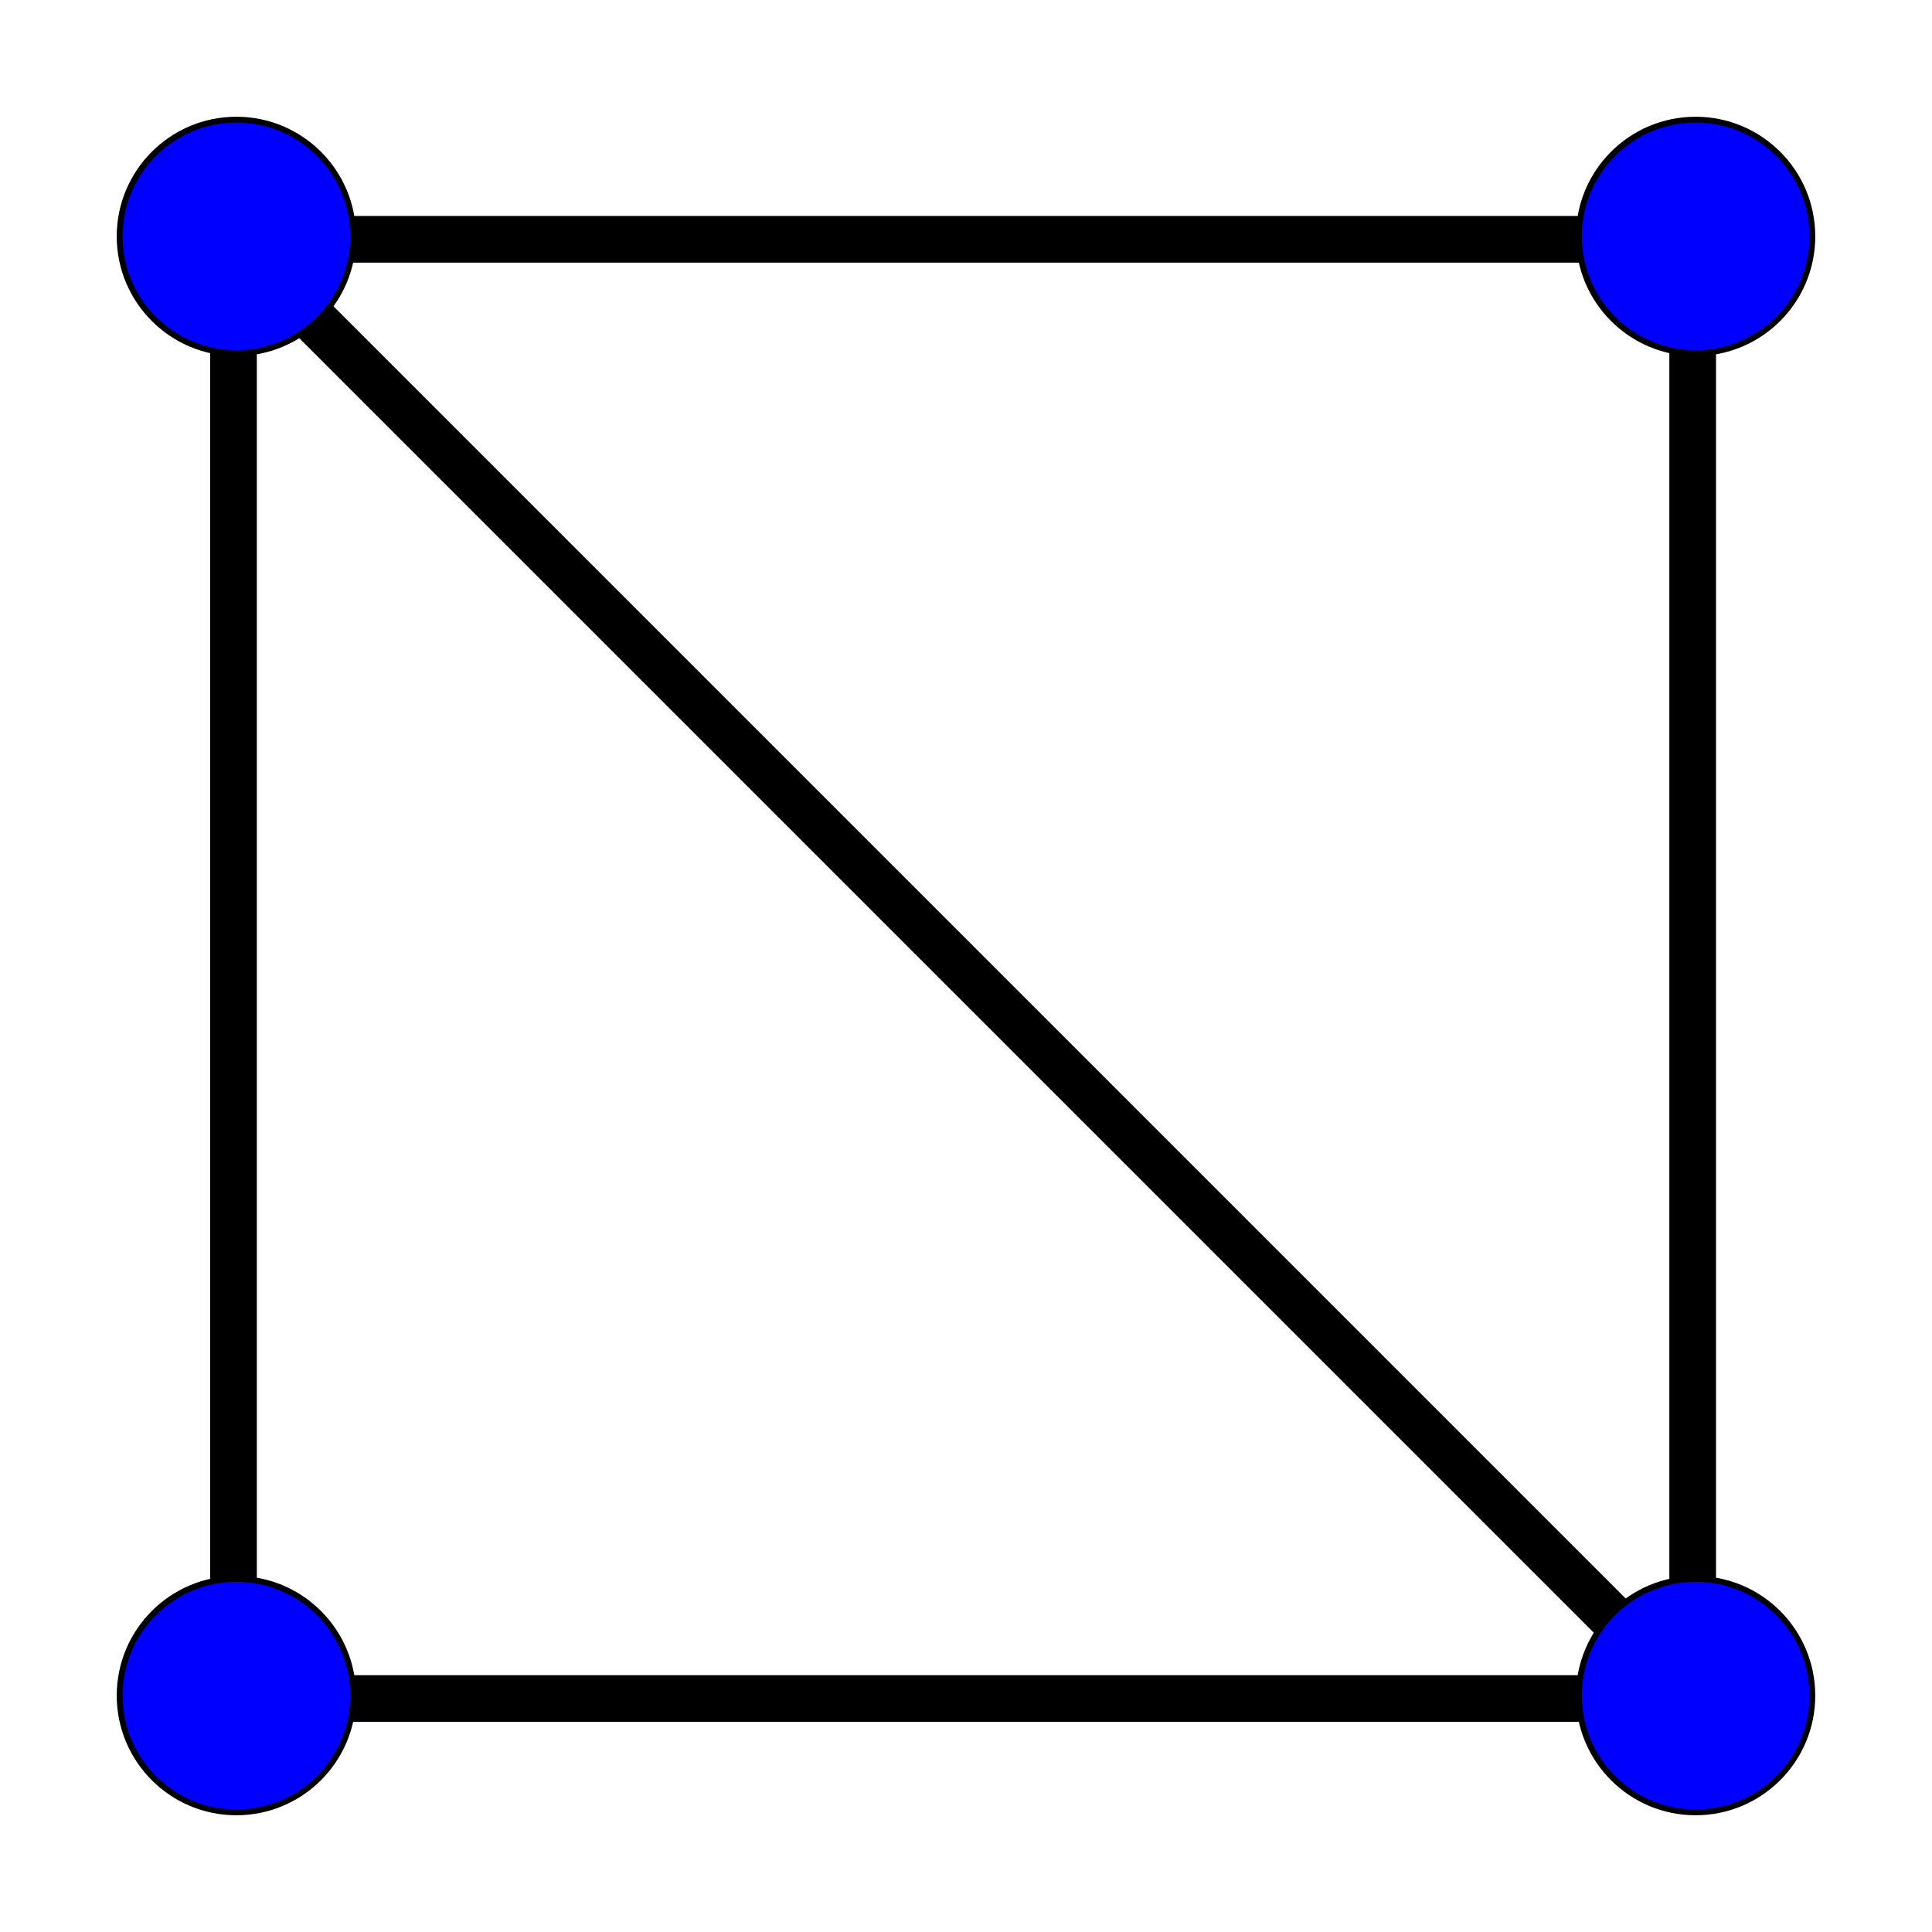 <?xml version="1.0" encoding="UTF-8" standalone="no"?>
<svg
   xmlns:dc="http://purl.org/dc/elements/1.1/"
   xmlns:cc="http://creativecommons.org/ns#"
   xmlns:rdf="http://www.w3.org/1999/02/22-rdf-syntax-ns#"
   xmlns:svg="http://www.w3.org/2000/svg"
   xmlns="http://www.w3.org/2000/svg"
   xmlns:sodipodi="http://sodipodi.sourceforge.net/DTD/sodipodi-0.dtd"
   xmlns:inkscape="http://www.inkscape.org/namespaces/inkscape"
   version="1.1"
   width="331"
   height="331"
   id="Graph"
   inkscape:version="0.48.3.1 r9886"
   sodipodi:docname="Hamiltonian.svg">
  <defs
     id="defs3065" />
  <sodipodi:namedview
     pagecolor="#ffffff"
     bordercolor="#666666"
     borderopacity="1"
     objecttolerance="10"
     gridtolerance="10"
     guidetolerance="10"
     inkscape:pageopacity="0"
     inkscape:pageshadow="2"
     inkscape:window-width="847"
     inkscape:window-height="706"
     id="namedview3063"
     showgrid="false"
     inkscape:zoom="0.92489567"
     inkscape:cx="170"
     inkscape:cy="170"
     inkscape:window-x="455"
     inkscape:window-y="146"
     inkscape:window-maximized="0"
     inkscape:current-layer="Graph"
     fit-margin-top="20"
     fit-margin-right="20"
     fit-margin-bottom="20"
     fit-margin-left="20" />
  <path
     style="fill:none;stroke:#000000;stroke-width:8"
     inkscape:connector-curvature="0"
     id="path3049"
     d="m 40,41 250,0 0,250 -250,-250 0,250 250,0"
     sodipodi:nodetypes="cccccc" />
  <circle
     sodipodi:ry="20"
     sodipodi:rx="20"
     sodipodi:cy="0"
     sodipodi:cx="250"
     d="m 270,0 c 0,11.046 -8.954,20 -20,20 -11.046,0 -20,-8.954 -20,-20 0,-11.046 8.954,-20 20,-20 11.046,0 20,8.954 20,20 z"
     id="circle3051"
     style="fill:#0000ff;stroke:#000000;display:inline"
     r="20"
     cy="0"
     cx="250"
     transform="translate(-209.5,40.5)" />
  <circle
     sodipodi:ry="20"
     sodipodi:rx="20"
     sodipodi:cy="0"
     sodipodi:cx="500"
     d="m 520,0 c 0,11.046 -8.954,20 -20,20 -11.046,0 -20,-8.954 -20,-20 0,-11.046 8.954,-20 20,-20 11.046,0 20,8.954 20,20 z"
     id="circle3053"
     style="fill:#0000ff;stroke:#000000;display:inline"
     r="20"
     cy="0"
     cx="500"
     transform="translate(-209.5,40.5)" />
  <circle
     sodipodi:ry="20"
     sodipodi:rx="20"
     sodipodi:cy="250"
     sodipodi:cx="250"
     d="m 270,250 c 0,11.046 -8.954,20 -20,20 -11.046,0 -20,-8.954 -20,-20 0,-11.046 8.954,-20 20,-20 11.046,0 20,8.954 20,20 z"
     id="circle3057"
     style="fill:#0000ff;stroke:#000000;display:inline"
     r="20"
     cy="250"
     cx="250"
     transform="translate(-209.5,40.5)" />
  <circle
     sodipodi:ry="20"
     sodipodi:rx="20"
     sodipodi:cy="250"
     sodipodi:cx="500"
     d="m 520,250 c 0,11.046 -8.954,20 -20,20 -11.046,0 -20,-8.954 -20,-20 0,-11.046 8.954,-20 20,-20 11.046,0 20,8.954 20,20 z"
     id="circle3059"
     style="fill:#0000ff;stroke:#000000;display:inline"
     r="20"
     cy="250"
     cx="500"
     transform="translate(-209.5,40.5)" />
</svg>
